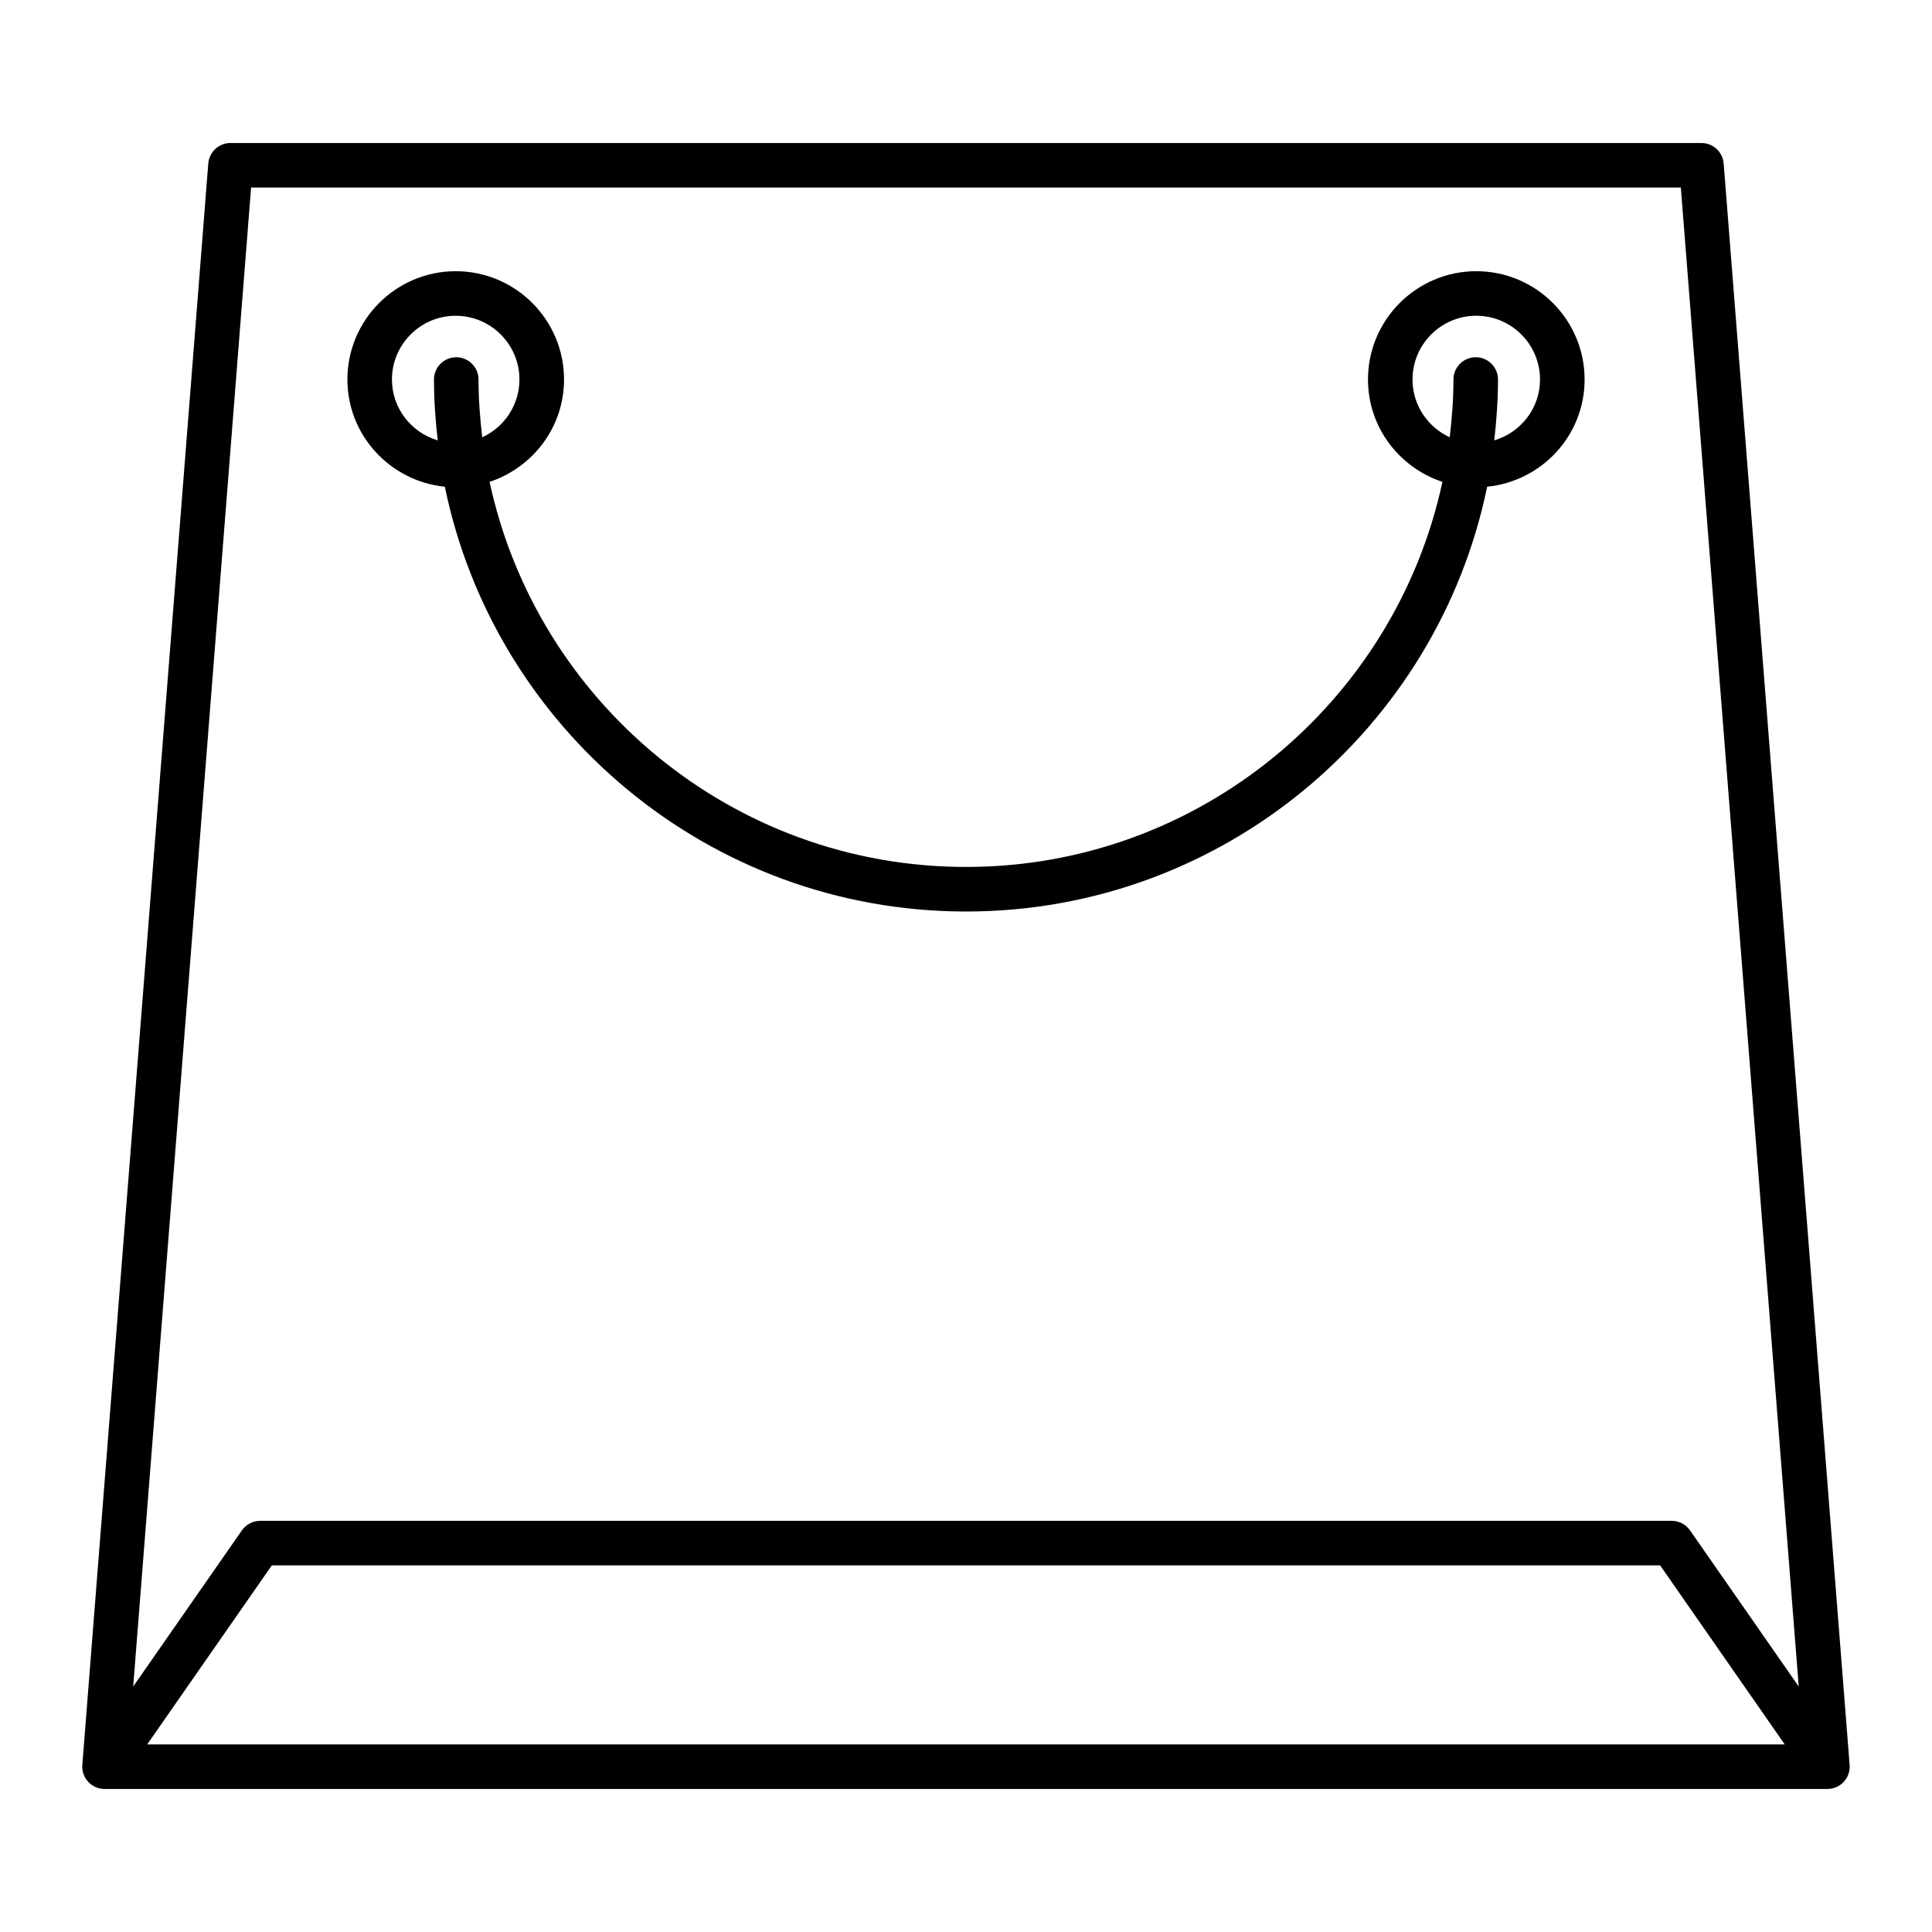 <?xml version="1.0" encoding="UTF-8"?>
<!-- Uploaded to: ICON Repo, www.svgrepo.com, Generator: ICON Repo Mixer Tools -->
<svg fill="#000000" width="800px" height="800px" version="1.1" viewBox="144 144 512 512" xmlns="http://www.w3.org/2000/svg">
 <g>
  <path d="m600.79 187.34c-0.242-3.074-2.801-5.441-5.887-5.441l-389.82-0.004c-3.082 0-5.644 2.367-5.887 5.441l-33.379 424.39c-0.129 1.641 0.43 3.258 1.551 4.469 1.117 1.211 2.691 1.898 4.336 1.898h456.58c1.645 0 3.219-0.688 4.336-1.895 1.117-1.211 1.68-2.828 1.551-4.469zm-390.25 6.363h378.9l31.242 397.24-28.809-41.379c-1.105-1.582-2.914-2.527-4.848-2.527h-374.07c-1.934 0-3.738 0.945-4.848 2.527l-28.809 41.379zm406.43 412.58h-433.96l33.027-47.445h367.91z"/>
  <path d="m261.89 272.99c13.184 64.164 70.098 112.57 138.11 112.57 68.008 0 124.92-48.402 138.11-112.57 14.461-1.465 25.828-13.57 25.828-28.414 0-15.824-12.875-28.703-28.703-28.703s-28.707 12.875-28.707 28.703c0 12.676 8.312 23.336 19.73 27.125-12.5 58.238-64.336 102.05-126.25 102.05-61.922 0-113.75-43.812-126.26-102.05 11.418-3.793 19.73-14.449 19.73-27.125 0-15.824-12.875-28.703-28.707-28.703-15.824 0-28.703 12.875-28.703 28.703 0.004 14.84 11.371 26.945 25.828 28.414zm256.44-28.418c0-9.312 7.578-16.895 16.898-16.895 9.312 0 16.895 7.578 16.895 16.895 0 7.652-5.144 14.059-12.133 16.129 0.605-5.301 0.996-10.668 0.996-16.129 0-3.258-2.644-5.902-5.902-5.902-3.258 0-5.902 2.644-5.902 5.902 0 5.188-0.395 10.277-0.992 15.309-5.805-2.68-9.859-8.512-9.859-15.309zm-253.57-16.891c9.316 0 16.898 7.578 16.898 16.895 0 6.793-4.055 12.629-9.852 15.309-0.598-5.031-0.992-10.121-0.992-15.309 0-3.258-2.644-5.902-5.902-5.902-3.258 0-5.902 2.644-5.902 5.902 0 5.461 0.387 10.828 0.996 16.129-6.988-2.07-12.133-8.477-12.133-16.129-0.004-9.316 7.574-16.895 16.887-16.895z"/>
 </g>
</svg>